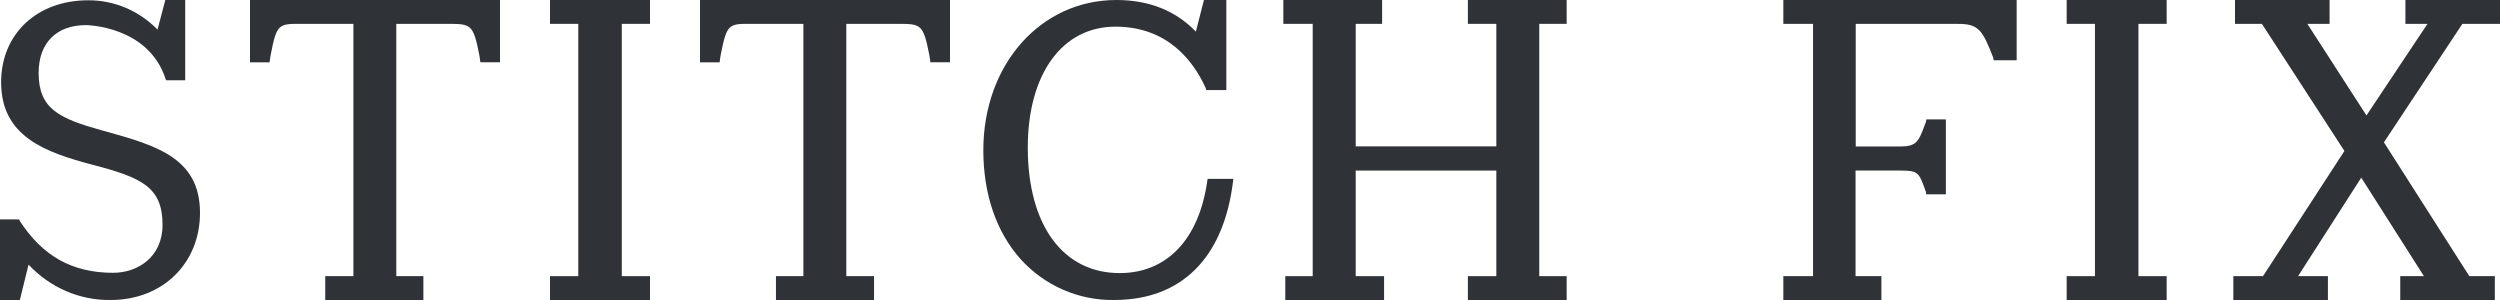 <?xml version="1.0" encoding="UTF-8"?>
<svg width="150px" height="18px" viewBox="0 0 150 18" version="1.1" xmlns="http://www.w3.org/2000/svg" xmlns:xlink="http://www.w3.org/1999/xlink">
    <title>logotype</title>
    <g id="Symbols" stroke="none" stroke-width="1" fill="none" fill-rule="evenodd">
        <g id="Top-Nav/About-Us-Selected" transform="translate(-176, -12)" fill="#2F3237" fill-rule="nonzero">
            <g id="logotype" transform="translate(176, 12)">
                <path d="M6.319,7.878 L6.153,7.833 C3.545,7.111 2.318,6.534 2.318,4.378 C2.318,2.581 3.379,1.507 5.155,1.507 C5.192,1.507 8.86,1.545 9.918,4.686 L9.965,4.817 L11.112,4.817 L11.112,0 L9.918,0 L9.452,1.776 C8.344,0.641 6.848,0.009 5.292,0.017 C2.215,0.017 0.067,2.039 0.067,4.934 C0.067,8.179 2.681,9.133 5.594,9.896 C8.508,10.66 9.752,11.23 9.752,13.49 C9.752,15.466 8.215,16.368 6.788,16.368 C4.344,16.368 2.564,15.376 1.187,13.258 L1.147,13.162 L0,13.162 L0,17.999 L1.191,17.999 L1.713,15.878 C3.007,17.262 4.794,18.03 6.652,17.999 C9.752,17.999 12,15.801 12,12.771 C12.003,9.475 9.369,8.728 6.319,7.878 Z" id="Path"></path>
                <path d="M15,3.739 L16.174,3.739 L16.226,3.376 C16.597,1.424 16.697,1.424 18.087,1.431 L21.204,1.431 L21.204,16.566 L19.514,16.566 L19.514,18 L25.403,18 L25.403,16.566 L23.778,16.566 L23.778,1.431 L26.827,1.431 C28.271,1.431 28.396,1.431 28.77,3.362 L28.822,3.735 L30,3.735 L30,0 L15,0 L15,3.739 Z" id="Path"></path>
                <path d="M42,3.739 L43.177,3.739 L43.226,3.376 C43.61,1.424 43.693,1.424 45.085,1.431 L48.202,1.431 L48.202,16.566 L46.557,16.566 L46.557,18 L52.443,18 L52.443,16.566 L50.778,16.566 L50.778,1.431 L53.828,1.431 C55.276,1.431 55.397,1.431 55.771,3.362 L55.823,3.735 L57,3.735 L57,0 L42,0 L42,3.739 Z" id="Path"></path>
                <polygon id="Path" points="33 1.431 34.697 1.431 34.697 16.569 33 16.569 33 18 39 18 39 16.569 37.307 16.569 37.307 1.431 39 1.431 39 0 33 0"></polygon>
                <polygon id="Path" points="88.073 1.431 89.78 1.431 89.78 8.782 81.342 8.782 81.342 1.431 82.927 1.431 82.927 0 77 0 77 1.431 78.762 1.431 78.762 16.569 77.118 16.569 77.118 18 83.045 18 83.045 16.569 81.342 16.569 81.342 10.234 89.78 10.234 89.78 16.569 88.073 16.569 88.073 18 94 18 94 16.569 92.356 16.569 92.356 1.431 94 1.431 94 0 88.073 0"></polygon>
                <polygon id="Path" points="124 1.431 125.697 1.431 125.697 16.569 124 16.569 124 18 130 18 130 16.569 128.307 16.569 128.307 1.431 130 1.431 130 0 124 0"></polygon>
                <polygon id="Path" points="150 1.431 150 0 144.325 0 144.325 1.431 145.649 1.431 141.988 6.926 138.441 1.431 139.775 1.431 139.775 0 134.1 0 134.1 1.431 135.714 1.431 140.665 9.059 135.78 16.569 134 16.569 134 18 139.675 18 139.675 16.569 137.884 16.569 141.675 10.659 145.436 16.569 144.015 16.569 144.015 18 149.69 18 149.69 16.569 148.16 16.569 143.035 8.54 147.743 1.431"></polygon>
                <path d="M107,1.434 L108.782,1.434 L108.782,16.566 L107,16.566 L107,18 L112.884,18 L112.884,16.566 L111.333,16.566 L111.333,10.234 L114.057,10.234 C115.095,10.234 115.133,10.365 115.511,11.388 L115.552,11.502 L115.573,11.658 L116.753,11.658 L116.753,7.165 L115.58,7.165 L115.556,7.313 L115.452,7.586 C115.133,8.437 114.999,8.786 114.067,8.786 L111.344,8.786 L111.344,1.434 L117.501,1.434 C118.691,1.434 118.948,1.78 119.595,3.463 L119.616,3.615 L121,3.615 L121,0 L107,0 L107,1.434 Z" id="Path"></path>
                <path d="M72.43,10.902 C71.922,14.385 69.998,16.385 67.181,16.385 C63.775,16.385 61.667,13.5 61.667,8.856 C61.667,4.44 63.731,1.6 66.922,1.6 C70.015,1.6 71.575,3.604 72.334,5.266 L72.375,5.404 L73.581,5.404 L73.581,0 L72.236,0 L71.752,1.897 C70.543,0.639 68.935,0 66.984,0 C62.433,0 59,3.873 59,9.012 C59,11.641 59.77,13.894 61.221,15.532 C62.663,17.136 64.715,18.034 66.854,17.999 C70.87,17.999 73.397,15.497 73.973,10.957 L74,10.732 L72.457,10.732 L72.43,10.902 Z" id="Path"></path>
            </g>
        </g>
    </g>
</svg>